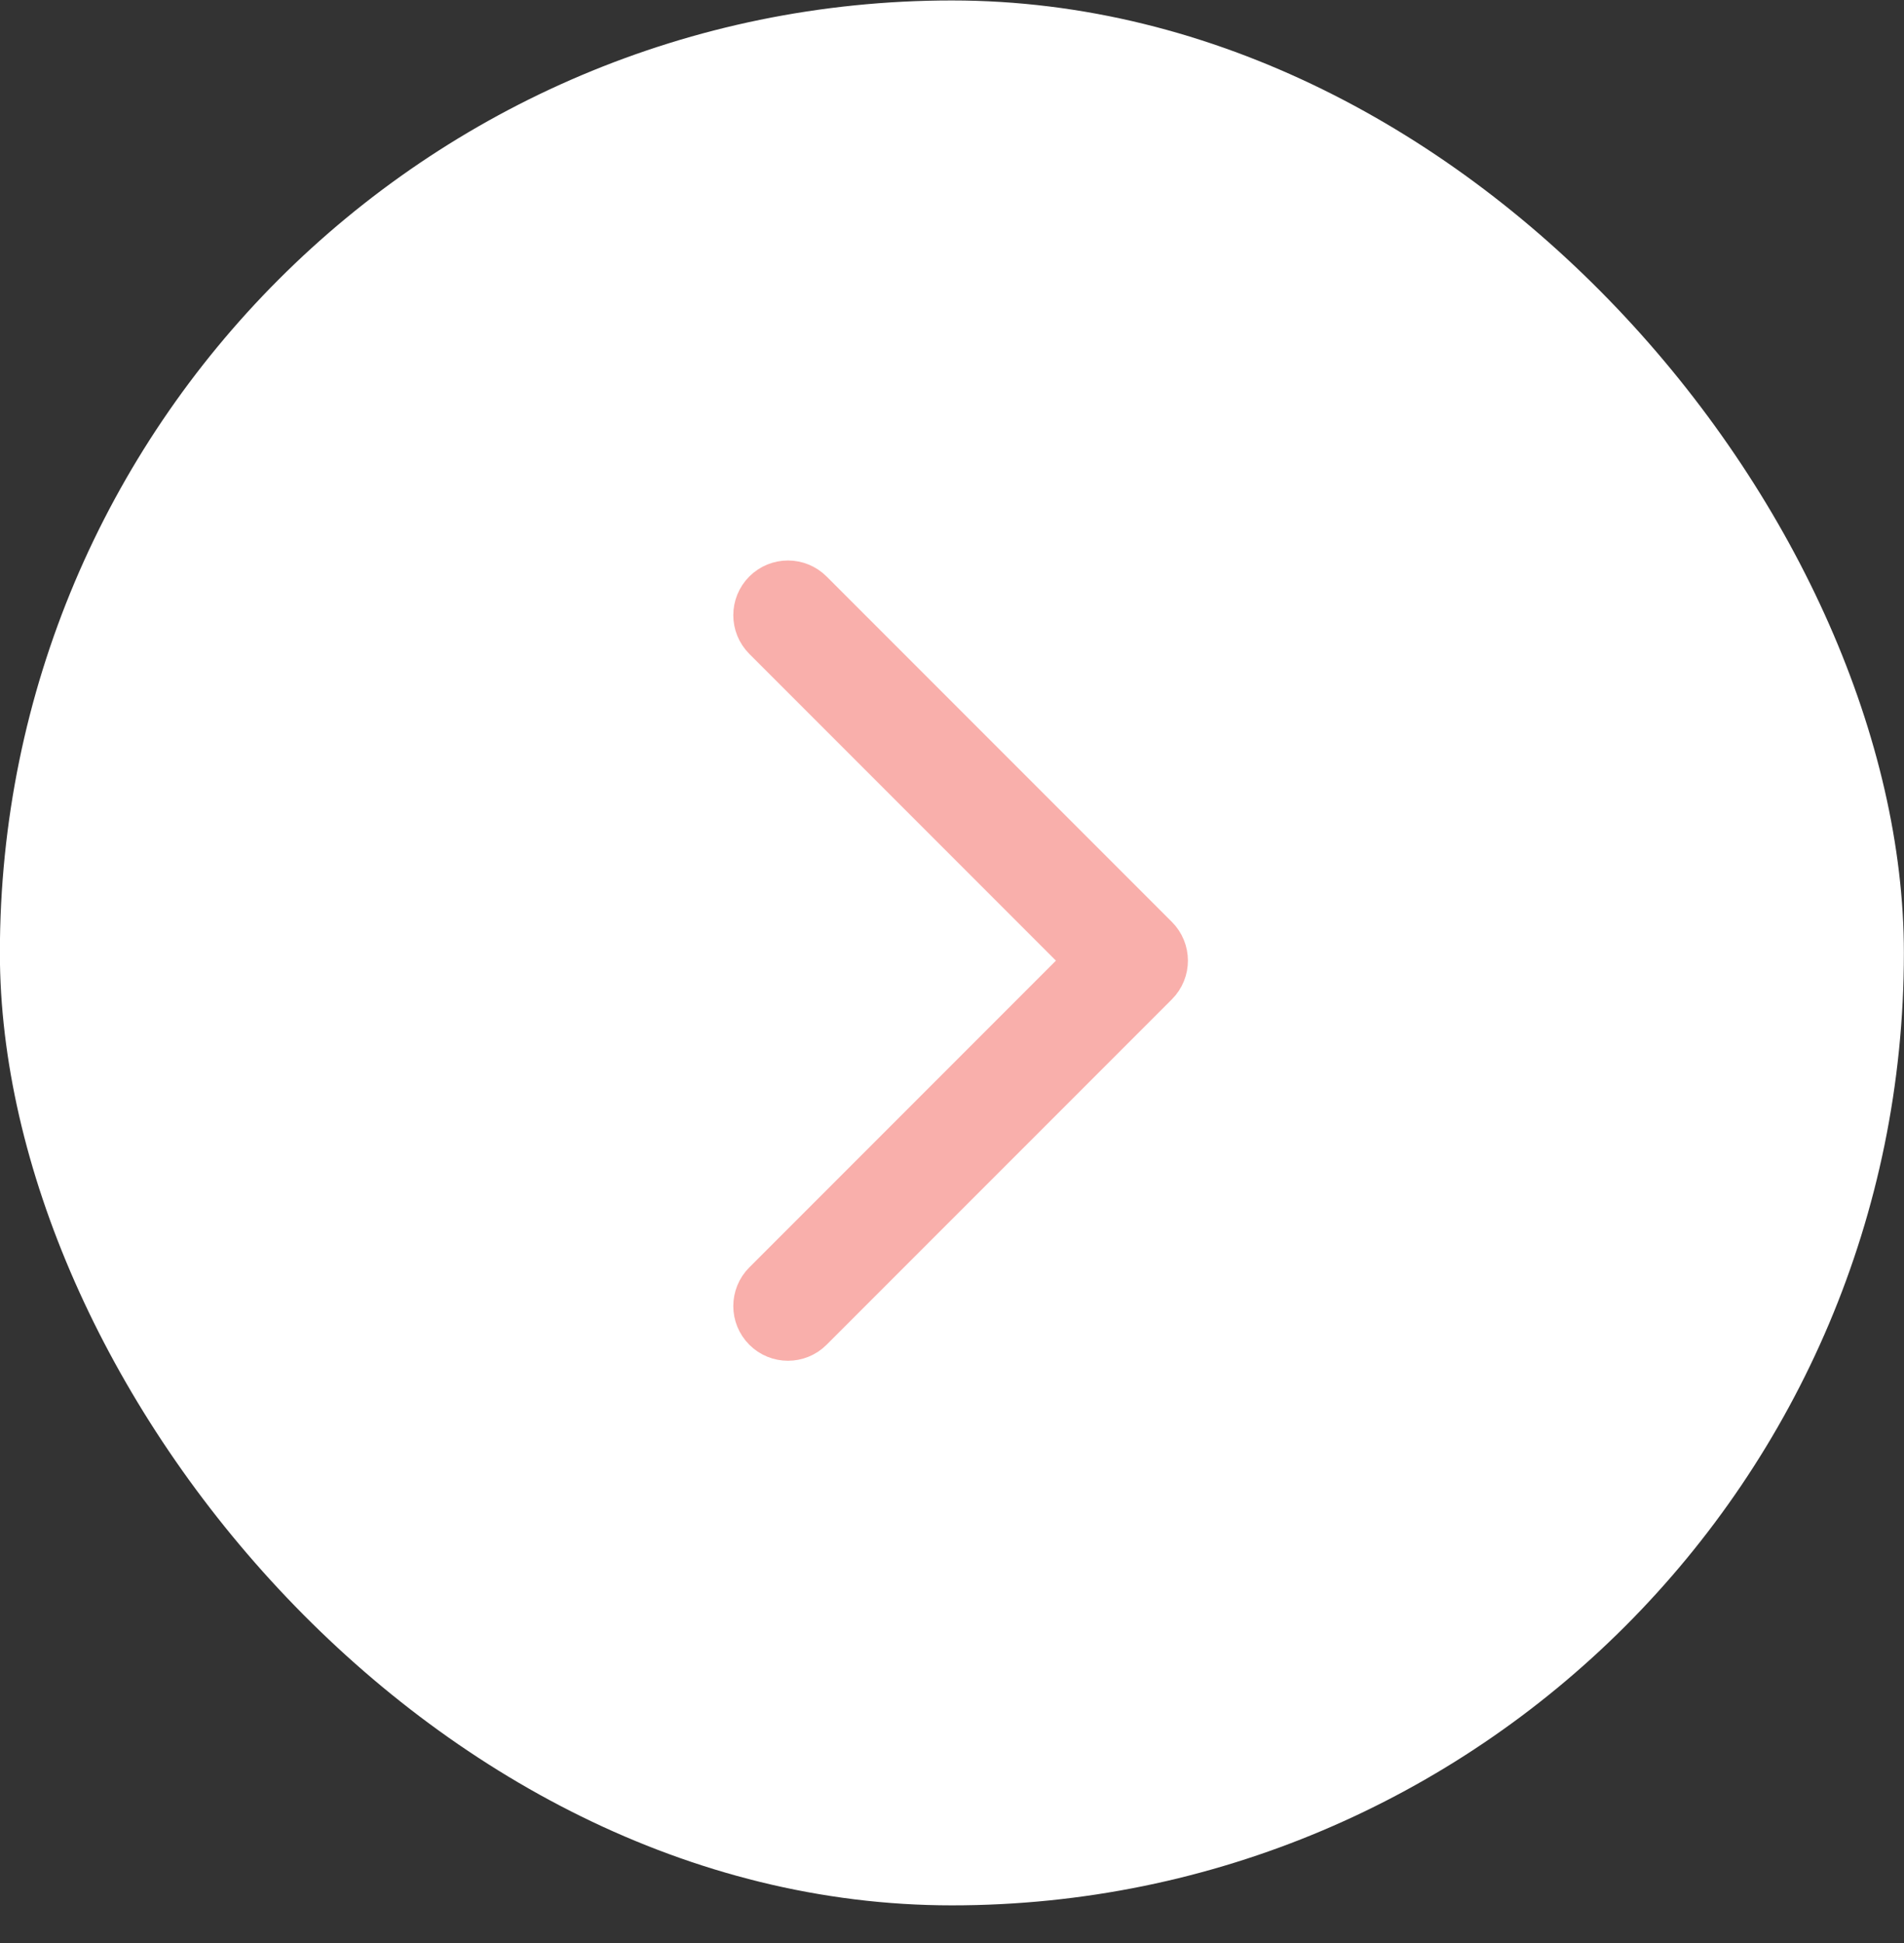 <?xml version="1.0" encoding="UTF-8"?> <svg xmlns="http://www.w3.org/2000/svg" width="50" height="51" viewBox="0 0 50 51" fill="none"><rect x="0" y="0" width="50" height="51" fill="#333333" stroke="none"/><rect x="-0.003" y="0.012" width="50" height="50" rx="25" fill="white"></rect><path fill-rule="evenodd" clip-rule="evenodd" d="M20.158 15.613C20.453 15.318 20.931 15.318 21.226 15.613L30.294 24.68C30.589 24.976 30.589 25.454 30.294 25.749L21.226 34.816C20.931 35.111 20.453 35.111 20.158 34.816C19.863 34.521 19.863 34.043 20.158 33.748L28.691 25.215L20.158 16.682C19.863 16.387 19.863 15.908 20.158 15.613Z" fill="#F9AFAB" stroke="#F9AFAB" stroke-width="1.36" stroke-linecap="round" stroke-linejoin="round"></path></svg> 